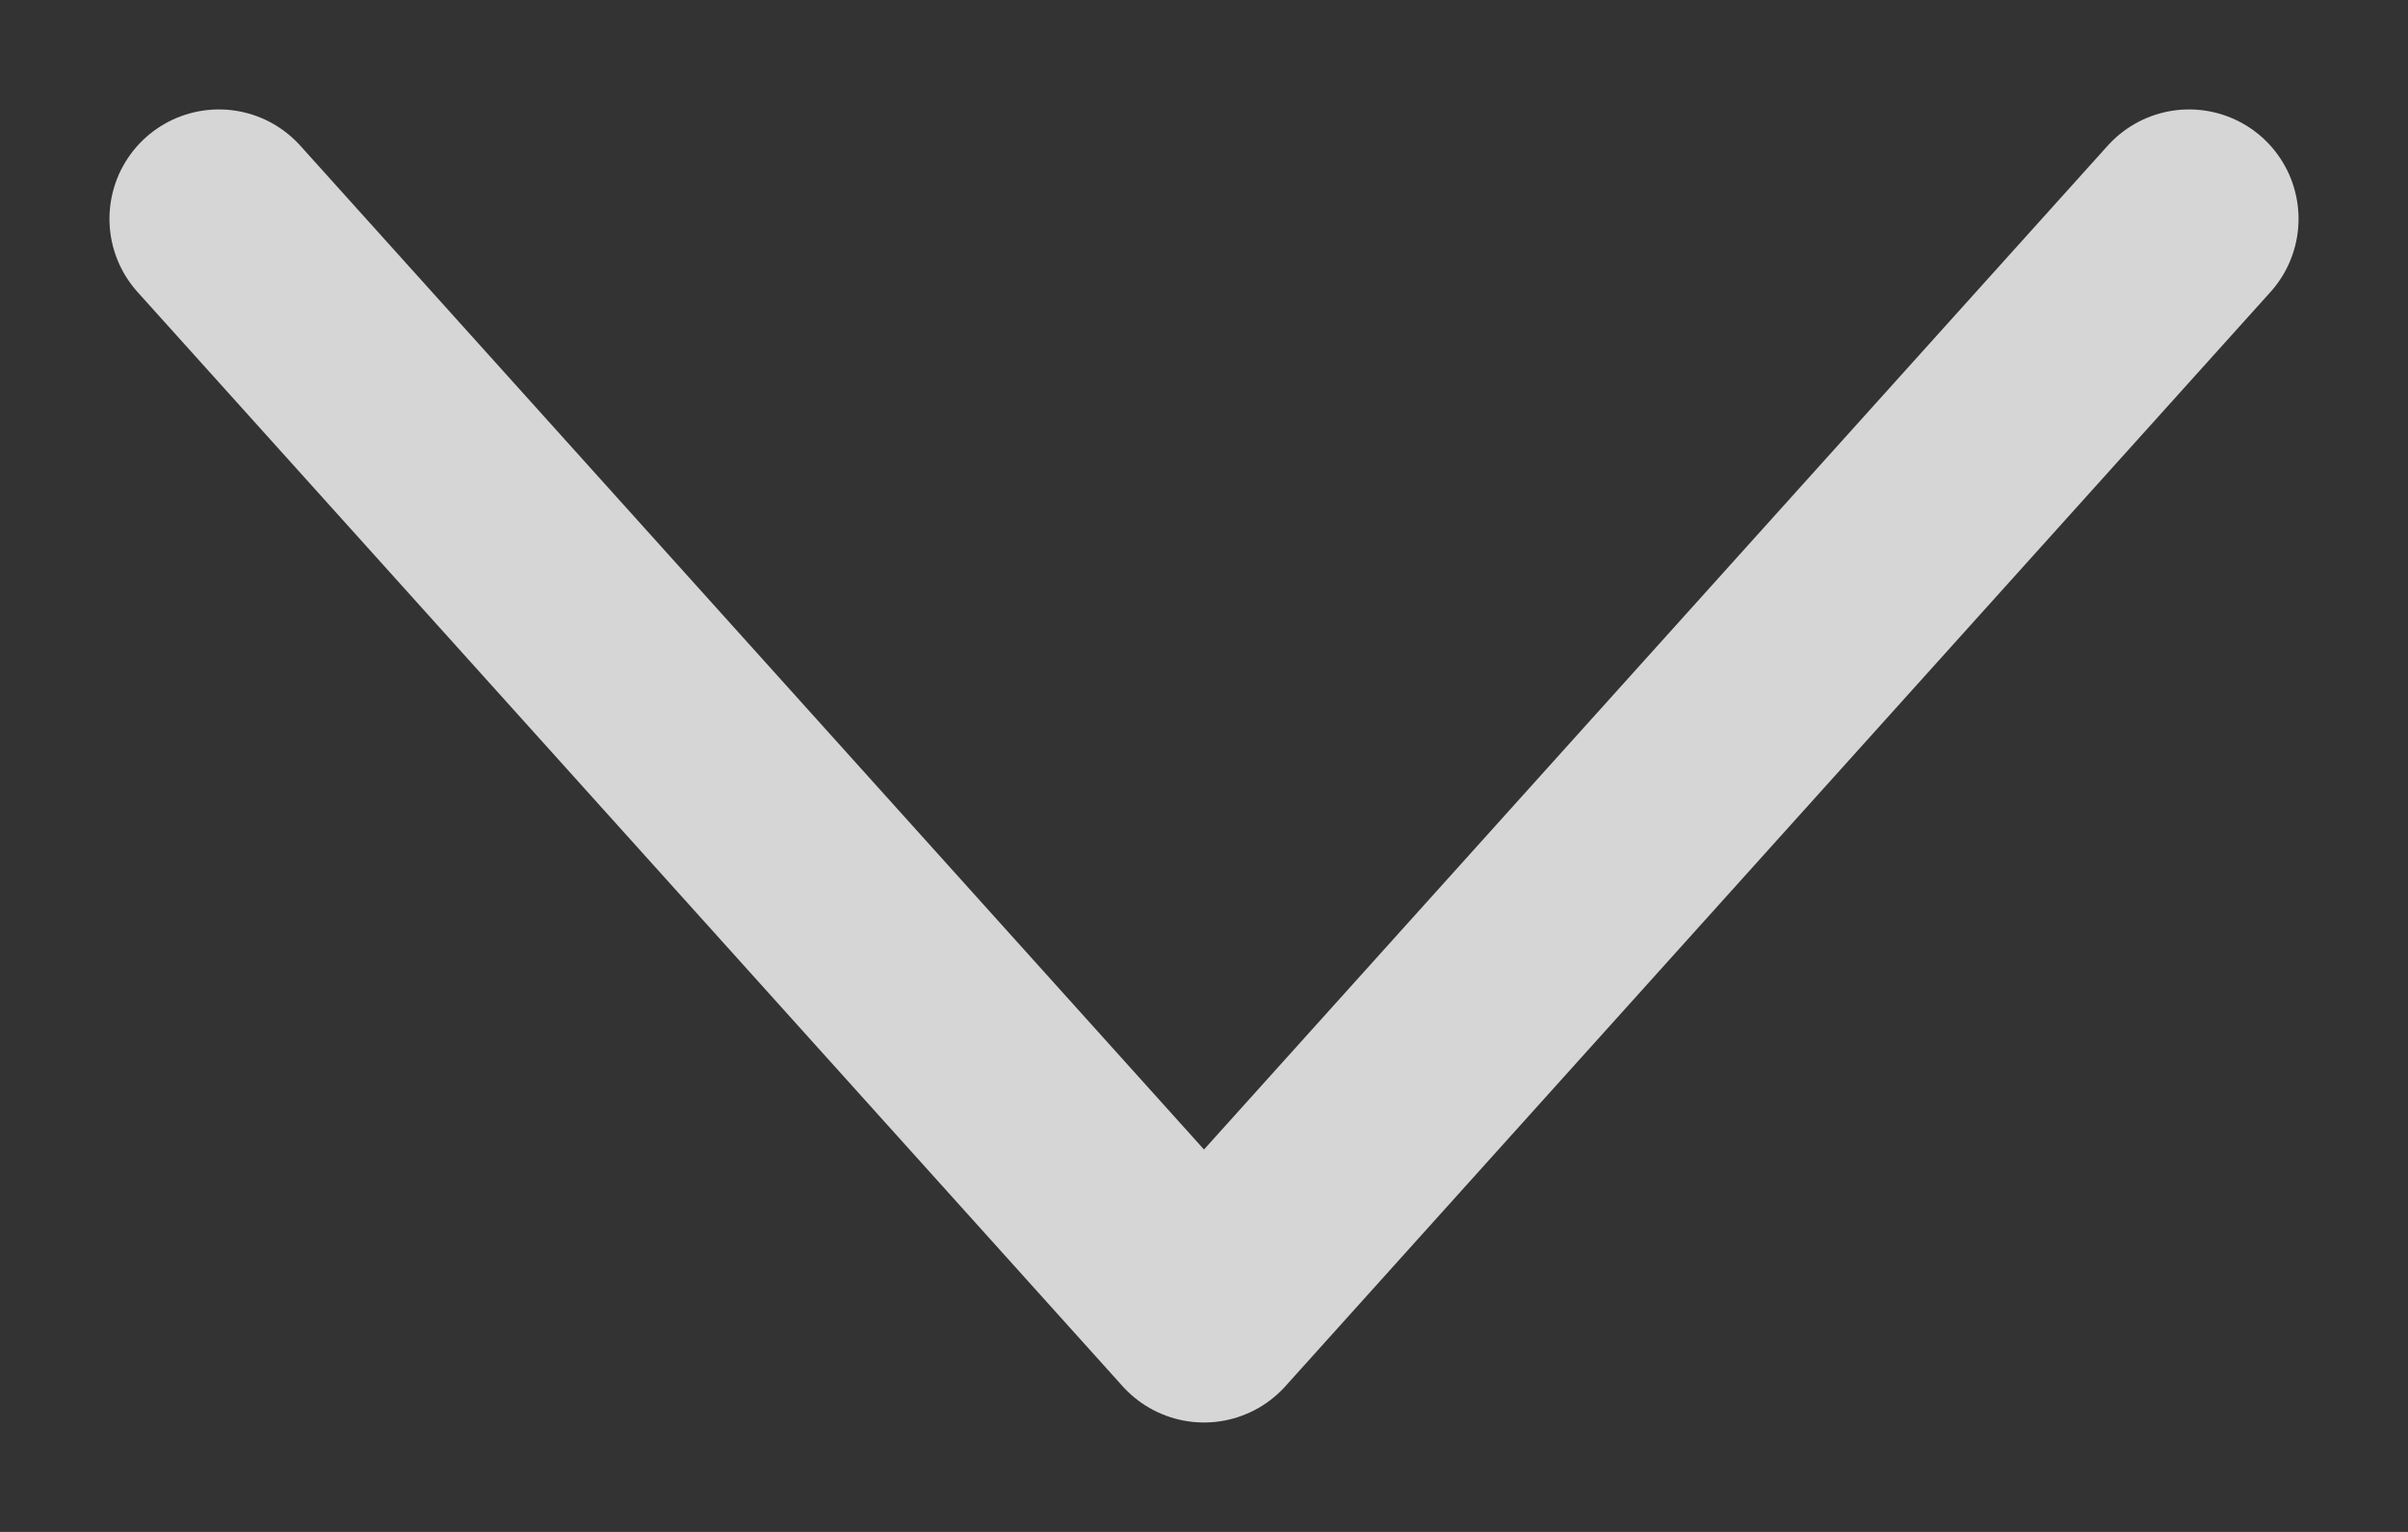<svg width="11" height="7" viewBox="0 0 11 7" fill="none" xmlns="http://www.w3.org/2000/svg">
<rect x="0" y="0" width="11" height="7" fill="#333333" stroke="none"/>
<path d="M10 1L5.5 6L1 1" stroke="white" stroke-opacity="0.8" stroke-linecap="round" stroke-linejoin="round"/>
</svg>
